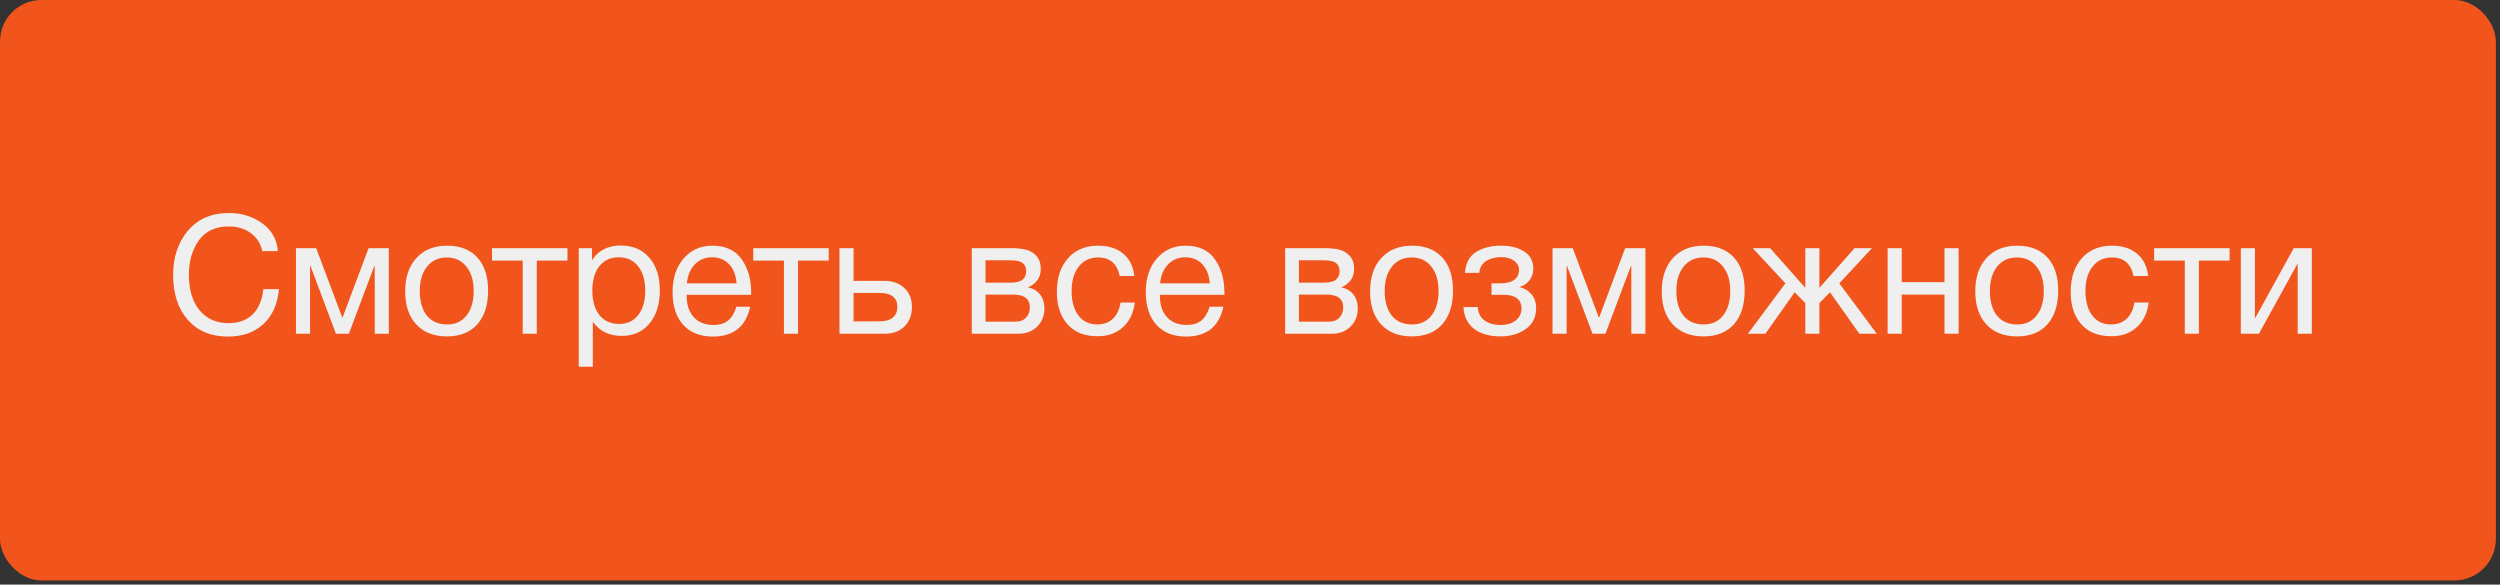 <?xml version="1.0" encoding="UTF-8"?> <svg xmlns="http://www.w3.org/2000/svg" width="201" height="47" viewBox="0 0 201 47" fill="none"><rect x="0" y="0" width="201" height="47" fill="#333333" stroke="none"/><rect width="200.667" height="46.667" rx="3.333" fill="#F1551B"></rect><path d="M22.426 23.246C22.32 24.446 21.902 25.384 21.173 26.06C20.453 26.726 19.502 27.06 18.32 27.06C16.969 27.06 15.898 26.615 15.106 25.726C14.315 24.829 13.92 23.62 13.92 22.1C13.92 20.677 14.315 19.495 15.106 18.553C15.906 17.602 17.009 17.126 18.413 17.126C19.418 17.126 20.302 17.398 21.066 17.94C21.831 18.482 22.258 19.233 22.346 20.193H21.093C20.951 19.571 20.64 19.086 20.16 18.74C19.68 18.384 19.089 18.206 18.386 18.206C17.329 18.206 16.529 18.58 15.986 19.326C15.453 20.073 15.186 20.993 15.186 22.086C15.186 23.295 15.471 24.246 16.04 24.94C16.609 25.633 17.386 25.98 18.373 25.98C19.182 25.98 19.826 25.749 20.306 25.286C20.786 24.815 21.075 24.135 21.173 23.246H22.426ZM31.262 26.833H30.129V21.406H30.089L28.049 26.833H27.009L24.969 21.406H24.929V26.833H23.795V19.953H25.422L27.515 25.526H27.542L29.635 19.953H31.262V26.833ZM33.483 20.74C34.087 20.082 34.91 19.753 35.95 19.753C36.99 19.753 37.799 20.069 38.376 20.7C38.954 21.331 39.243 22.215 39.243 23.353C39.243 24.517 38.954 25.424 38.376 26.073C37.799 26.722 36.985 27.046 35.936 27.046C34.888 27.046 34.065 26.726 33.47 26.086C32.874 25.446 32.576 24.558 32.576 23.42C32.576 22.291 32.879 21.398 33.483 20.74ZM37.496 21.433C37.114 20.944 36.59 20.7 35.923 20.7C35.256 20.7 34.727 20.944 34.336 21.433C33.945 21.922 33.75 22.575 33.75 23.393C33.75 24.238 33.941 24.9 34.323 25.38C34.714 25.851 35.256 26.086 35.95 26.086C36.616 26.086 37.136 25.846 37.51 25.366C37.892 24.886 38.083 24.224 38.083 23.38C38.083 22.562 37.888 21.913 37.496 21.433ZM45.625 20.953H43.158V26.833H42.025V20.953H39.558V19.953H45.625V20.953ZM47.597 19.953V20.926C48.094 20.135 48.868 19.74 49.917 19.74C50.877 19.74 51.637 20.064 52.197 20.713C52.766 21.362 53.05 22.242 53.05 23.353C53.05 24.464 52.77 25.353 52.21 26.02C51.659 26.677 50.912 27.006 49.97 27.006C48.983 27.006 48.215 26.629 47.663 25.873V29.486H46.53V19.953H47.597ZM49.743 20.686C49.086 20.686 48.566 20.926 48.183 21.406C47.81 21.878 47.623 22.531 47.623 23.366C47.623 24.202 47.815 24.86 48.197 25.34C48.588 25.811 49.117 26.046 49.783 26.046C50.432 26.046 50.943 25.806 51.317 25.326C51.69 24.846 51.877 24.193 51.877 23.366C51.877 22.531 51.686 21.878 51.303 21.406C50.93 20.926 50.41 20.686 49.743 20.686ZM60.314 24.66C59.967 26.26 58.967 27.06 57.314 27.06C56.3 27.06 55.505 26.744 54.927 26.113C54.358 25.482 54.074 24.606 54.074 23.486C54.074 22.375 54.367 21.477 54.954 20.793C55.549 20.1 56.323 19.753 57.274 19.753C58.331 19.753 59.114 20.113 59.62 20.833C60.136 21.544 60.394 22.446 60.394 23.54V23.7H55.22L55.207 23.78C55.207 24.509 55.398 25.082 55.78 25.5C56.163 25.918 56.687 26.126 57.354 26.126C57.852 26.126 58.243 26.011 58.527 25.78C58.82 25.549 59.047 25.175 59.207 24.66H60.314ZM59.22 22.78C59.167 22.122 58.967 21.611 58.62 21.246C58.274 20.873 57.816 20.686 57.247 20.686C56.696 20.686 56.238 20.873 55.874 21.246C55.509 21.62 55.291 22.131 55.22 22.78H59.22ZM66.627 20.953H64.161V26.833H63.028V20.953H60.561V19.953H66.627V20.953ZM72.706 23.153C73.115 23.526 73.319 24.038 73.319 24.686C73.319 25.335 73.119 25.855 72.719 26.246C72.328 26.637 71.799 26.833 71.133 26.833H67.493V19.953H68.626V22.58H71.079C71.755 22.58 72.297 22.771 72.706 23.153ZM70.719 23.553H68.626V25.833H70.719C71.182 25.833 71.533 25.735 71.773 25.54C72.022 25.335 72.146 25.051 72.146 24.686C72.146 23.931 71.671 23.553 70.719 23.553ZM78.131 26.833V19.953H81.318C81.771 19.953 82.158 19.993 82.478 20.073C82.798 20.144 83.078 20.309 83.318 20.566C83.558 20.824 83.678 21.175 83.678 21.62C83.678 22.295 83.34 22.789 82.664 23.1V23.113C83.073 23.193 83.393 23.384 83.624 23.686C83.856 23.98 83.971 24.353 83.971 24.806C83.971 25.393 83.775 25.878 83.384 26.26C82.993 26.642 82.491 26.833 81.878 26.833H78.131ZM81.198 22.726C81.669 22.726 82.002 22.651 82.198 22.5C82.402 22.34 82.504 22.109 82.504 21.806C82.504 21.504 82.407 21.282 82.211 21.14C82.016 20.997 81.678 20.926 81.198 20.926H79.238V22.726H81.198ZM79.238 23.686V25.86H81.664C82.02 25.86 82.296 25.753 82.491 25.54C82.695 25.326 82.798 25.051 82.798 24.713C82.798 24.029 82.353 23.686 81.464 23.686H79.238ZM91.239 24.326C91.141 25.153 90.826 25.811 90.293 26.3C89.768 26.789 89.084 27.033 88.239 27.033C87.199 27.033 86.395 26.713 85.826 26.073C85.257 25.424 84.972 24.562 84.972 23.486C84.972 22.34 85.27 21.433 85.866 20.766C86.461 20.091 87.266 19.753 88.279 19.753C89.124 19.753 89.799 19.966 90.306 20.393C90.812 20.811 91.11 21.411 91.199 22.193H90.026C89.821 21.198 89.244 20.7 88.293 20.7C87.635 20.7 87.115 20.944 86.733 21.433C86.35 21.913 86.159 22.566 86.159 23.393C86.159 24.229 86.341 24.886 86.706 25.366C87.07 25.846 87.573 26.086 88.213 26.086C88.728 26.086 89.146 25.935 89.466 25.633C89.795 25.331 90.004 24.895 90.093 24.326H91.239ZM98.361 24.66C98.014 26.26 97.014 27.06 95.361 27.06C94.347 27.06 93.552 26.744 92.974 26.113C92.405 25.482 92.121 24.606 92.121 23.486C92.121 22.375 92.414 21.477 93.001 20.793C93.596 20.1 94.37 19.753 95.321 19.753C96.378 19.753 97.161 20.113 97.667 20.833C98.183 21.544 98.441 22.446 98.441 23.54V23.7H93.267L93.254 23.78C93.254 24.509 93.445 25.082 93.827 25.5C94.21 25.918 94.734 26.126 95.401 26.126C95.898 26.126 96.29 26.011 96.574 25.78C96.867 25.549 97.094 25.175 97.254 24.66H98.361ZM97.267 22.78C97.214 22.122 97.014 21.611 96.667 21.246C96.321 20.873 95.863 20.686 95.294 20.686C94.743 20.686 94.285 20.873 93.921 21.246C93.556 21.62 93.338 22.131 93.267 22.78H97.267ZM103.326 26.833V19.953H106.513C106.966 19.953 107.353 19.993 107.673 20.073C107.993 20.144 108.273 20.309 108.513 20.566C108.753 20.824 108.873 21.175 108.873 21.62C108.873 22.295 108.535 22.789 107.86 23.1V23.113C108.269 23.193 108.589 23.384 108.82 23.686C109.051 23.98 109.166 24.353 109.166 24.806C109.166 25.393 108.971 25.878 108.58 26.26C108.189 26.642 107.686 26.833 107.073 26.833H103.326ZM106.393 22.726C106.864 22.726 107.197 22.651 107.393 22.5C107.597 22.34 107.7 22.109 107.7 21.806C107.7 21.504 107.602 21.282 107.406 21.14C107.211 20.997 106.873 20.926 106.393 20.926H104.433V22.726H106.393ZM104.433 23.686V25.86H106.86C107.215 25.86 107.491 25.753 107.686 25.54C107.891 25.326 107.993 25.051 107.993 24.713C107.993 24.029 107.549 23.686 106.66 23.686H104.433ZM111.061 20.74C111.666 20.082 112.488 19.753 113.528 19.753C114.568 19.753 115.377 20.069 115.954 20.7C116.532 21.331 116.821 22.215 116.821 23.353C116.821 24.517 116.532 25.424 115.954 26.073C115.377 26.722 114.563 27.046 113.514 27.046C112.466 27.046 111.643 26.726 111.048 26.086C110.452 25.446 110.154 24.558 110.154 23.42C110.154 22.291 110.457 21.398 111.061 20.74ZM115.074 21.433C114.692 20.944 114.168 20.7 113.501 20.7C112.834 20.7 112.306 20.944 111.914 21.433C111.523 21.922 111.328 22.575 111.328 23.393C111.328 24.238 111.519 24.9 111.901 25.38C112.292 25.851 112.834 26.086 113.528 26.086C114.194 26.086 114.714 25.846 115.088 25.366C115.47 24.886 115.661 24.224 115.661 23.38C115.661 22.562 115.466 21.913 115.074 21.433ZM117.784 21.94C117.837 21.157 118.135 20.598 118.677 20.26C119.22 19.922 119.891 19.753 120.691 19.753C121.446 19.753 122.064 19.909 122.544 20.22C123.033 20.531 123.277 20.993 123.277 21.606C123.277 21.98 123.166 22.3 122.944 22.566C122.731 22.833 122.473 22.997 122.171 23.06V23.086C122.535 23.157 122.846 23.34 123.104 23.633C123.371 23.918 123.504 24.304 123.504 24.793C123.504 25.504 123.224 26.06 122.664 26.46C122.104 26.851 121.433 27.046 120.651 27.046C119.753 27.046 119.037 26.842 118.504 26.433C117.98 26.015 117.7 25.433 117.664 24.686H118.811C118.846 25.166 119.028 25.526 119.357 25.766C119.686 26.006 120.113 26.126 120.637 26.126C121.162 26.126 121.575 26.002 121.877 25.753C122.18 25.495 122.331 25.184 122.331 24.82C122.331 24.073 121.842 23.7 120.864 23.7H119.917V22.78H120.677C121.113 22.78 121.464 22.691 121.731 22.513C121.997 22.326 122.131 22.042 122.131 21.66C122.131 21.393 121.997 21.162 121.731 20.966C121.473 20.771 121.122 20.673 120.677 20.673C120.224 20.673 119.828 20.775 119.491 20.98C119.162 21.184 118.975 21.504 118.931 21.94H117.784ZM132.291 26.833H131.157V21.406H131.117L129.077 26.833H128.037L125.997 21.406H125.957V26.833H124.824V19.953H126.451L128.544 25.526H128.571L130.664 19.953H132.291V26.833ZM134.512 20.74C135.116 20.082 135.938 19.753 136.978 19.753C138.018 19.753 138.827 20.069 139.405 20.7C139.983 21.331 140.272 22.215 140.272 23.353C140.272 24.517 139.983 25.424 139.405 26.073C138.827 26.722 138.014 27.046 136.965 27.046C135.916 27.046 135.094 26.726 134.498 26.086C133.903 25.446 133.605 24.558 133.605 23.42C133.605 22.291 133.907 21.398 134.512 20.74ZM138.525 21.433C138.143 20.944 137.618 20.7 136.952 20.7C136.285 20.7 135.756 20.944 135.365 21.433C134.974 21.922 134.778 22.575 134.778 23.393C134.778 24.238 134.969 24.9 135.352 25.38C135.743 25.851 136.285 26.086 136.978 26.086C137.645 26.086 138.165 25.846 138.538 25.366C138.921 24.886 139.112 24.224 139.112 23.38C139.112 22.562 138.916 21.913 138.525 21.433ZM144.294 23.5L141.934 26.833H140.534L143.547 22.78L140.92 19.953H142.32L145.12 23.113H145.147V19.953H146.28V23.113H146.307L149.107 19.953H150.507L147.88 22.78L150.894 26.833H149.494L147.134 23.5L146.28 24.366V26.833H145.147V24.366L144.294 23.5ZM152.898 26.833H151.764V19.953H152.898V22.686H156.338V19.953H157.471V26.833H156.338V23.686H152.898V26.833ZM159.72 20.74C160.324 20.082 161.147 19.753 162.187 19.753C163.227 19.753 164.036 20.069 164.613 20.7C165.191 21.331 165.48 22.215 165.48 23.353C165.48 24.517 165.191 25.424 164.613 26.073C164.036 26.722 163.222 27.046 162.173 27.046C161.124 27.046 160.302 26.726 159.707 26.086C159.111 25.446 158.813 24.558 158.813 23.42C158.813 22.291 159.116 21.398 159.72 20.74ZM163.733 21.433C163.351 20.944 162.827 20.7 162.16 20.7C161.493 20.7 160.964 20.944 160.573 21.433C160.182 21.922 159.987 22.575 159.987 23.393C159.987 24.238 160.178 24.9 160.56 25.38C160.951 25.851 161.493 26.086 162.187 26.086C162.853 26.086 163.373 25.846 163.747 25.366C164.129 24.886 164.32 24.224 164.32 23.38C164.32 22.562 164.124 21.913 163.733 21.433ZM172.75 24.326C172.652 25.153 172.336 25.811 171.803 26.3C171.278 26.789 170.594 27.033 169.75 27.033C168.71 27.033 167.905 26.713 167.336 26.073C166.767 25.424 166.483 24.562 166.483 23.486C166.483 22.34 166.781 21.433 167.376 20.766C167.972 20.091 168.776 19.753 169.79 19.753C170.634 19.753 171.31 19.966 171.816 20.393C172.323 20.811 172.621 21.411 172.71 22.193H171.536C171.332 21.198 170.754 20.7 169.803 20.7C169.145 20.7 168.625 20.944 168.243 21.433C167.861 21.913 167.67 22.566 167.67 23.393C167.67 24.229 167.852 24.886 168.216 25.366C168.581 25.846 169.083 26.086 169.723 26.086C170.238 26.086 170.656 25.935 170.976 25.633C171.305 25.331 171.514 24.895 171.603 24.326H172.75ZM179.258 20.953H176.791V26.833H175.658V20.953H173.191V19.953H179.258V20.953ZM181.616 26.833H180.163V19.953H181.296V25.566H181.323L184.416 19.953H185.87V26.833H184.736V21.22H184.71L181.616 26.833Z" fill="#EFEFEF"></path></svg> 